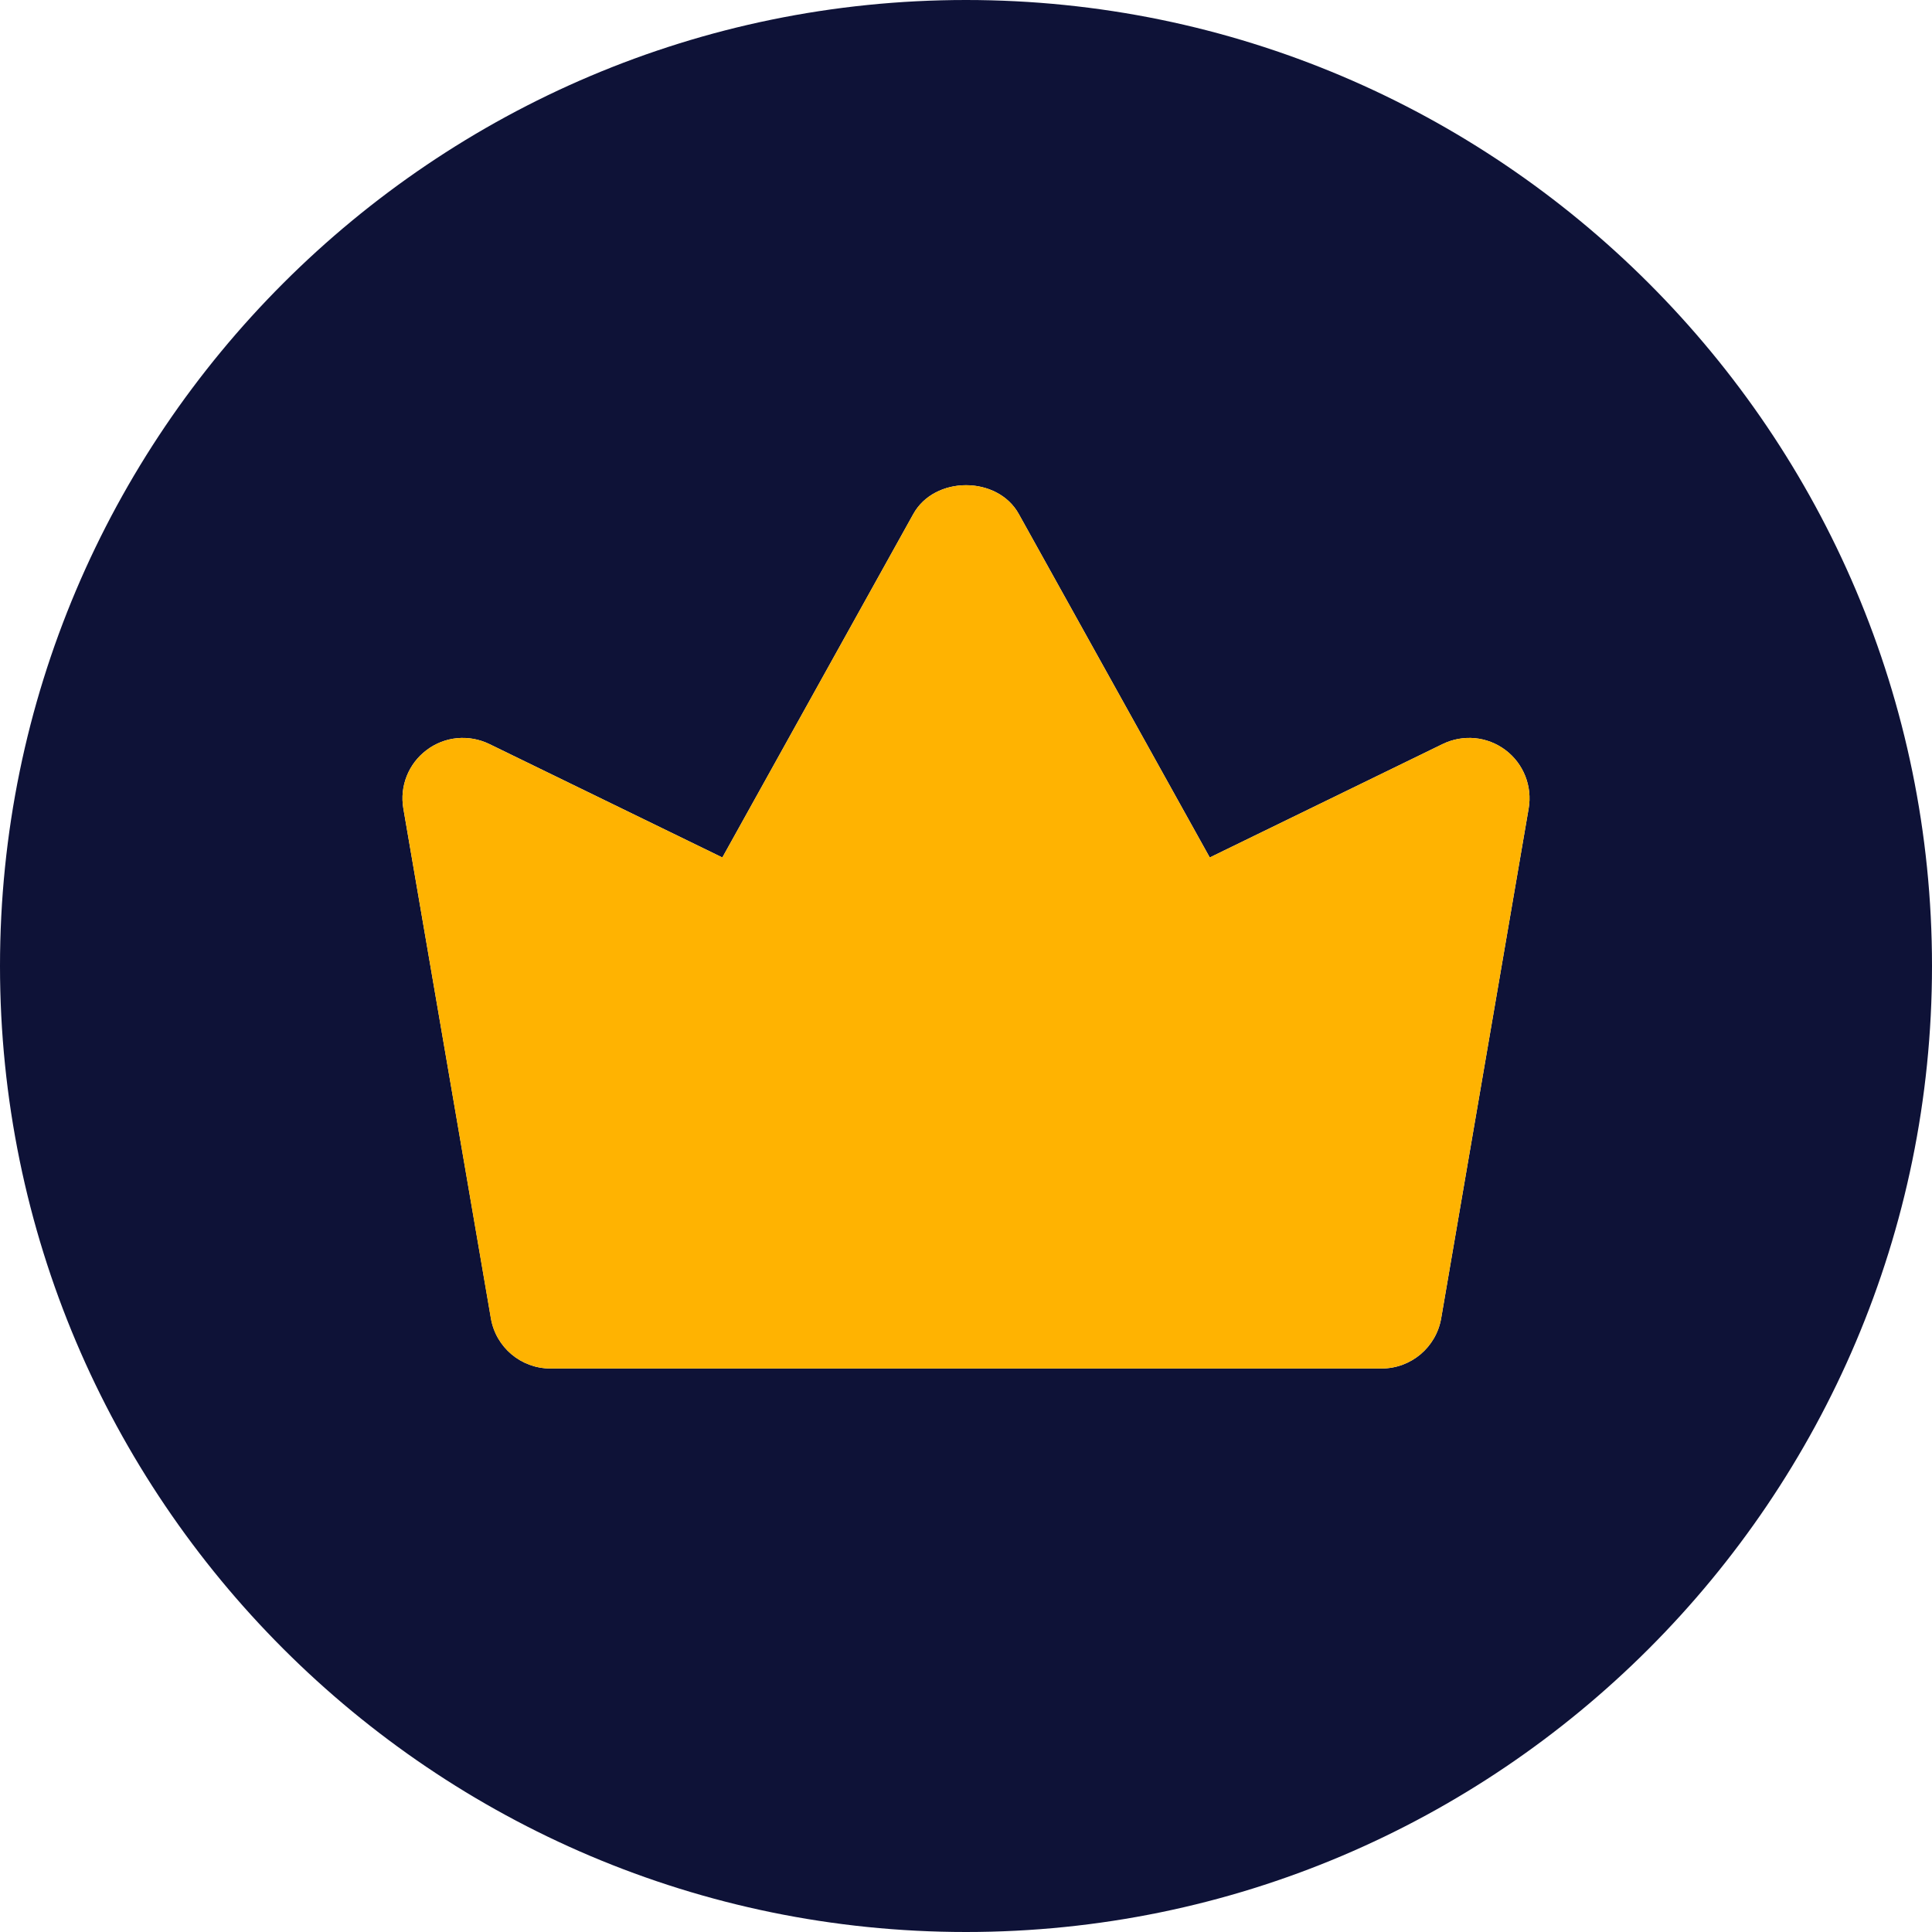 <?xml version="1.0" encoding="UTF-8"?> <svg xmlns="http://www.w3.org/2000/svg" width="18" height="18" viewBox="0 0 18 18" fill="none"><path d="M9 0C4.037 0 0 4.037 0 9C0 13.963 4.037 18 9 18C13.963 18 18 13.963 18 9C18 4.037 13.963 0 9 0ZM14.242 7.533L13.427 12.283C13.38 12.553 13.146 12.75 12.872 12.75H5.128C4.854 12.75 4.62 12.553 4.574 12.283L3.758 7.533C3.722 7.325 3.806 7.114 3.975 6.988C4.144 6.86 4.369 6.84 4.559 6.932L6.73 7.989L8.509 4.789C8.707 4.431 9.294 4.431 9.492 4.789L11.271 7.989L13.441 6.932C13.631 6.84 13.856 6.86 14.026 6.988C14.194 7.114 14.278 7.325 14.242 7.533Z" fill="#0E1237"></path><path d="M14.242 7.533L13.427 12.283C13.38 12.553 13.146 12.75 12.872 12.75H5.128C4.854 12.75 4.62 12.553 4.573 12.283L3.758 7.533C3.722 7.325 3.806 7.115 3.975 6.988C4.144 6.86 4.369 6.84 4.559 6.932L6.73 7.989L8.509 4.789C8.707 4.431 9.294 4.431 9.492 4.789L11.271 7.989L13.441 6.932C13.631 6.84 13.856 6.86 14.026 6.988C14.194 7.115 14.278 7.325 14.242 7.533Z" fill="#FFB301"></path></svg> 